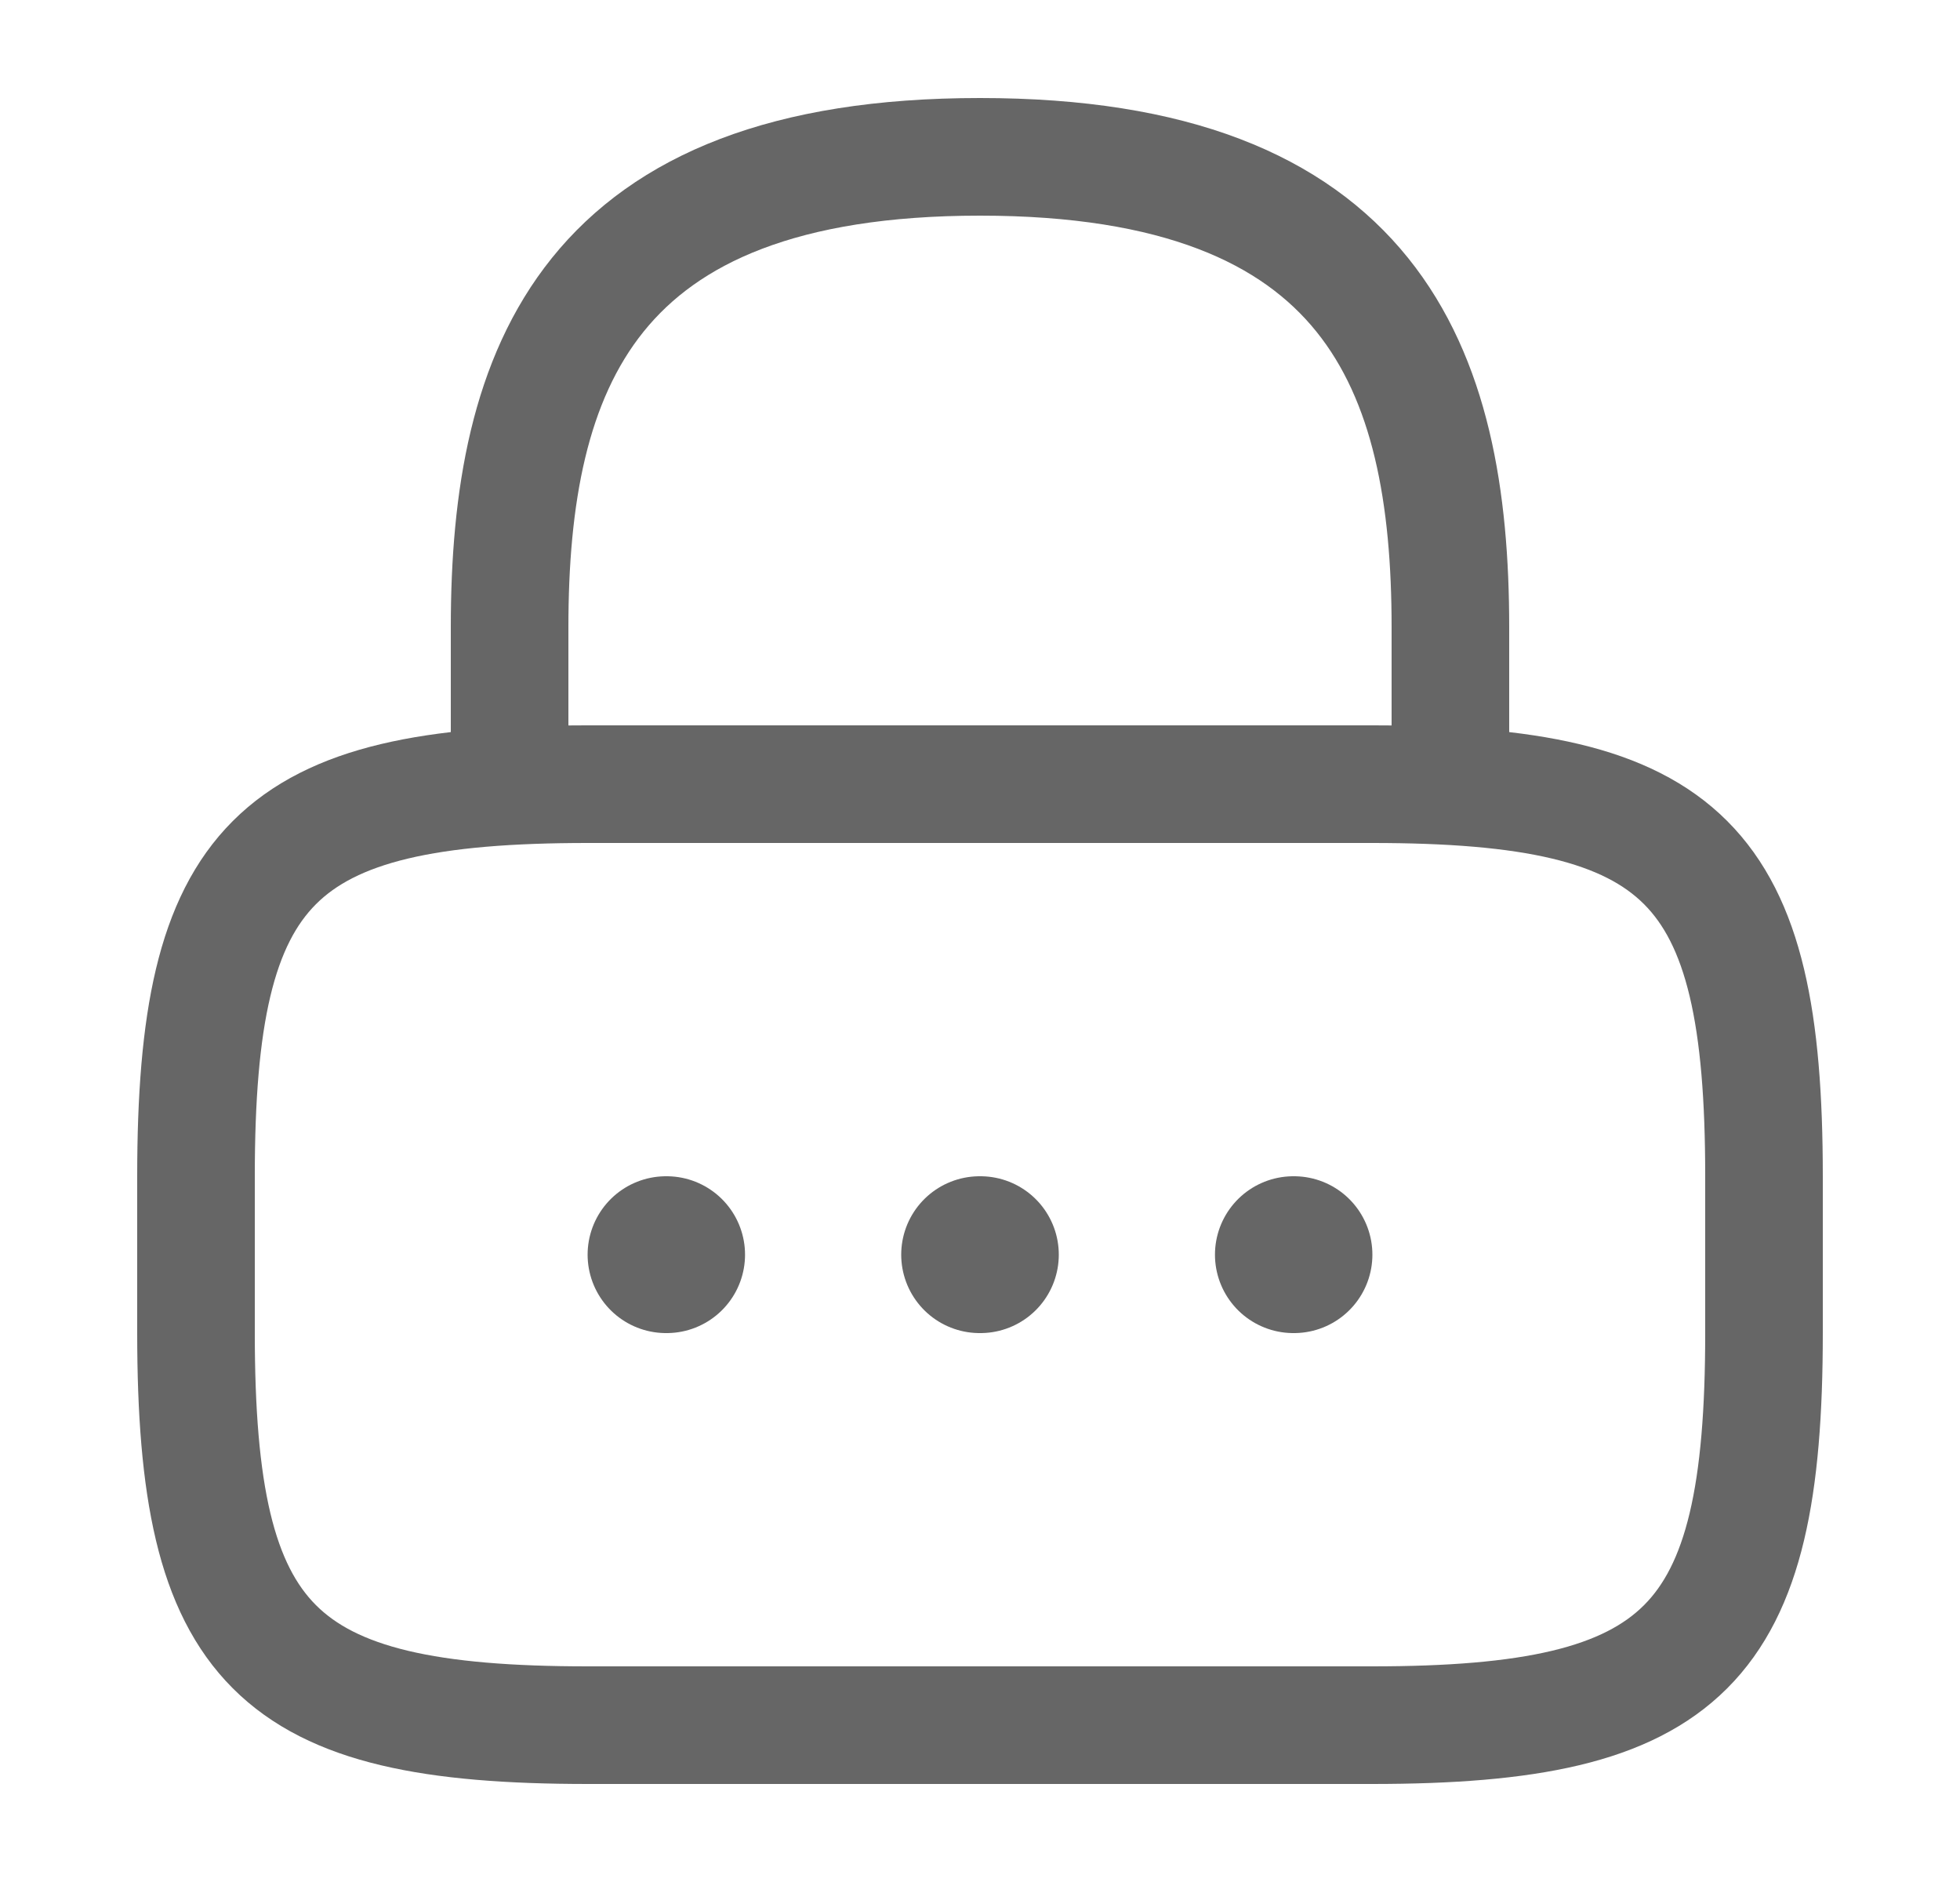 <svg xmlns="http://www.w3.org/2000/svg" width="25" height="24" viewBox="0 0 25 24" fill="none"><path d="M6.5 10V8C6.5 4.69 7.5 2 12.5 2C17.5 2 18.5 4.69 18.5 8V10" stroke="#666666" stroke-width="1.5" stroke-linecap="round" stroke-linejoin="round"></path><path d="M17.5 22H7.5C3.5 22 2.5 21 2.5 17V15C2.5 11 3.5 10 7.5 10H17.5C21.5 10 22.5 11 22.5 15V17C22.5 21 21.5 22 17.5 22Z" stroke="#666666" stroke-width="1.5" stroke-linecap="round" stroke-linejoin="round"></path><path d="M16.497 16H16.505" stroke="#666666" stroke-width="2" stroke-linecap="round" stroke-linejoin="round"></path><path d="M12.495 16H12.505" stroke="#666666" stroke-width="2" stroke-linecap="round" stroke-linejoin="round"></path><path d="M8.495 16H8.503" stroke="#666666" stroke-width="2" stroke-linecap="round" stroke-linejoin="round"></path></svg>